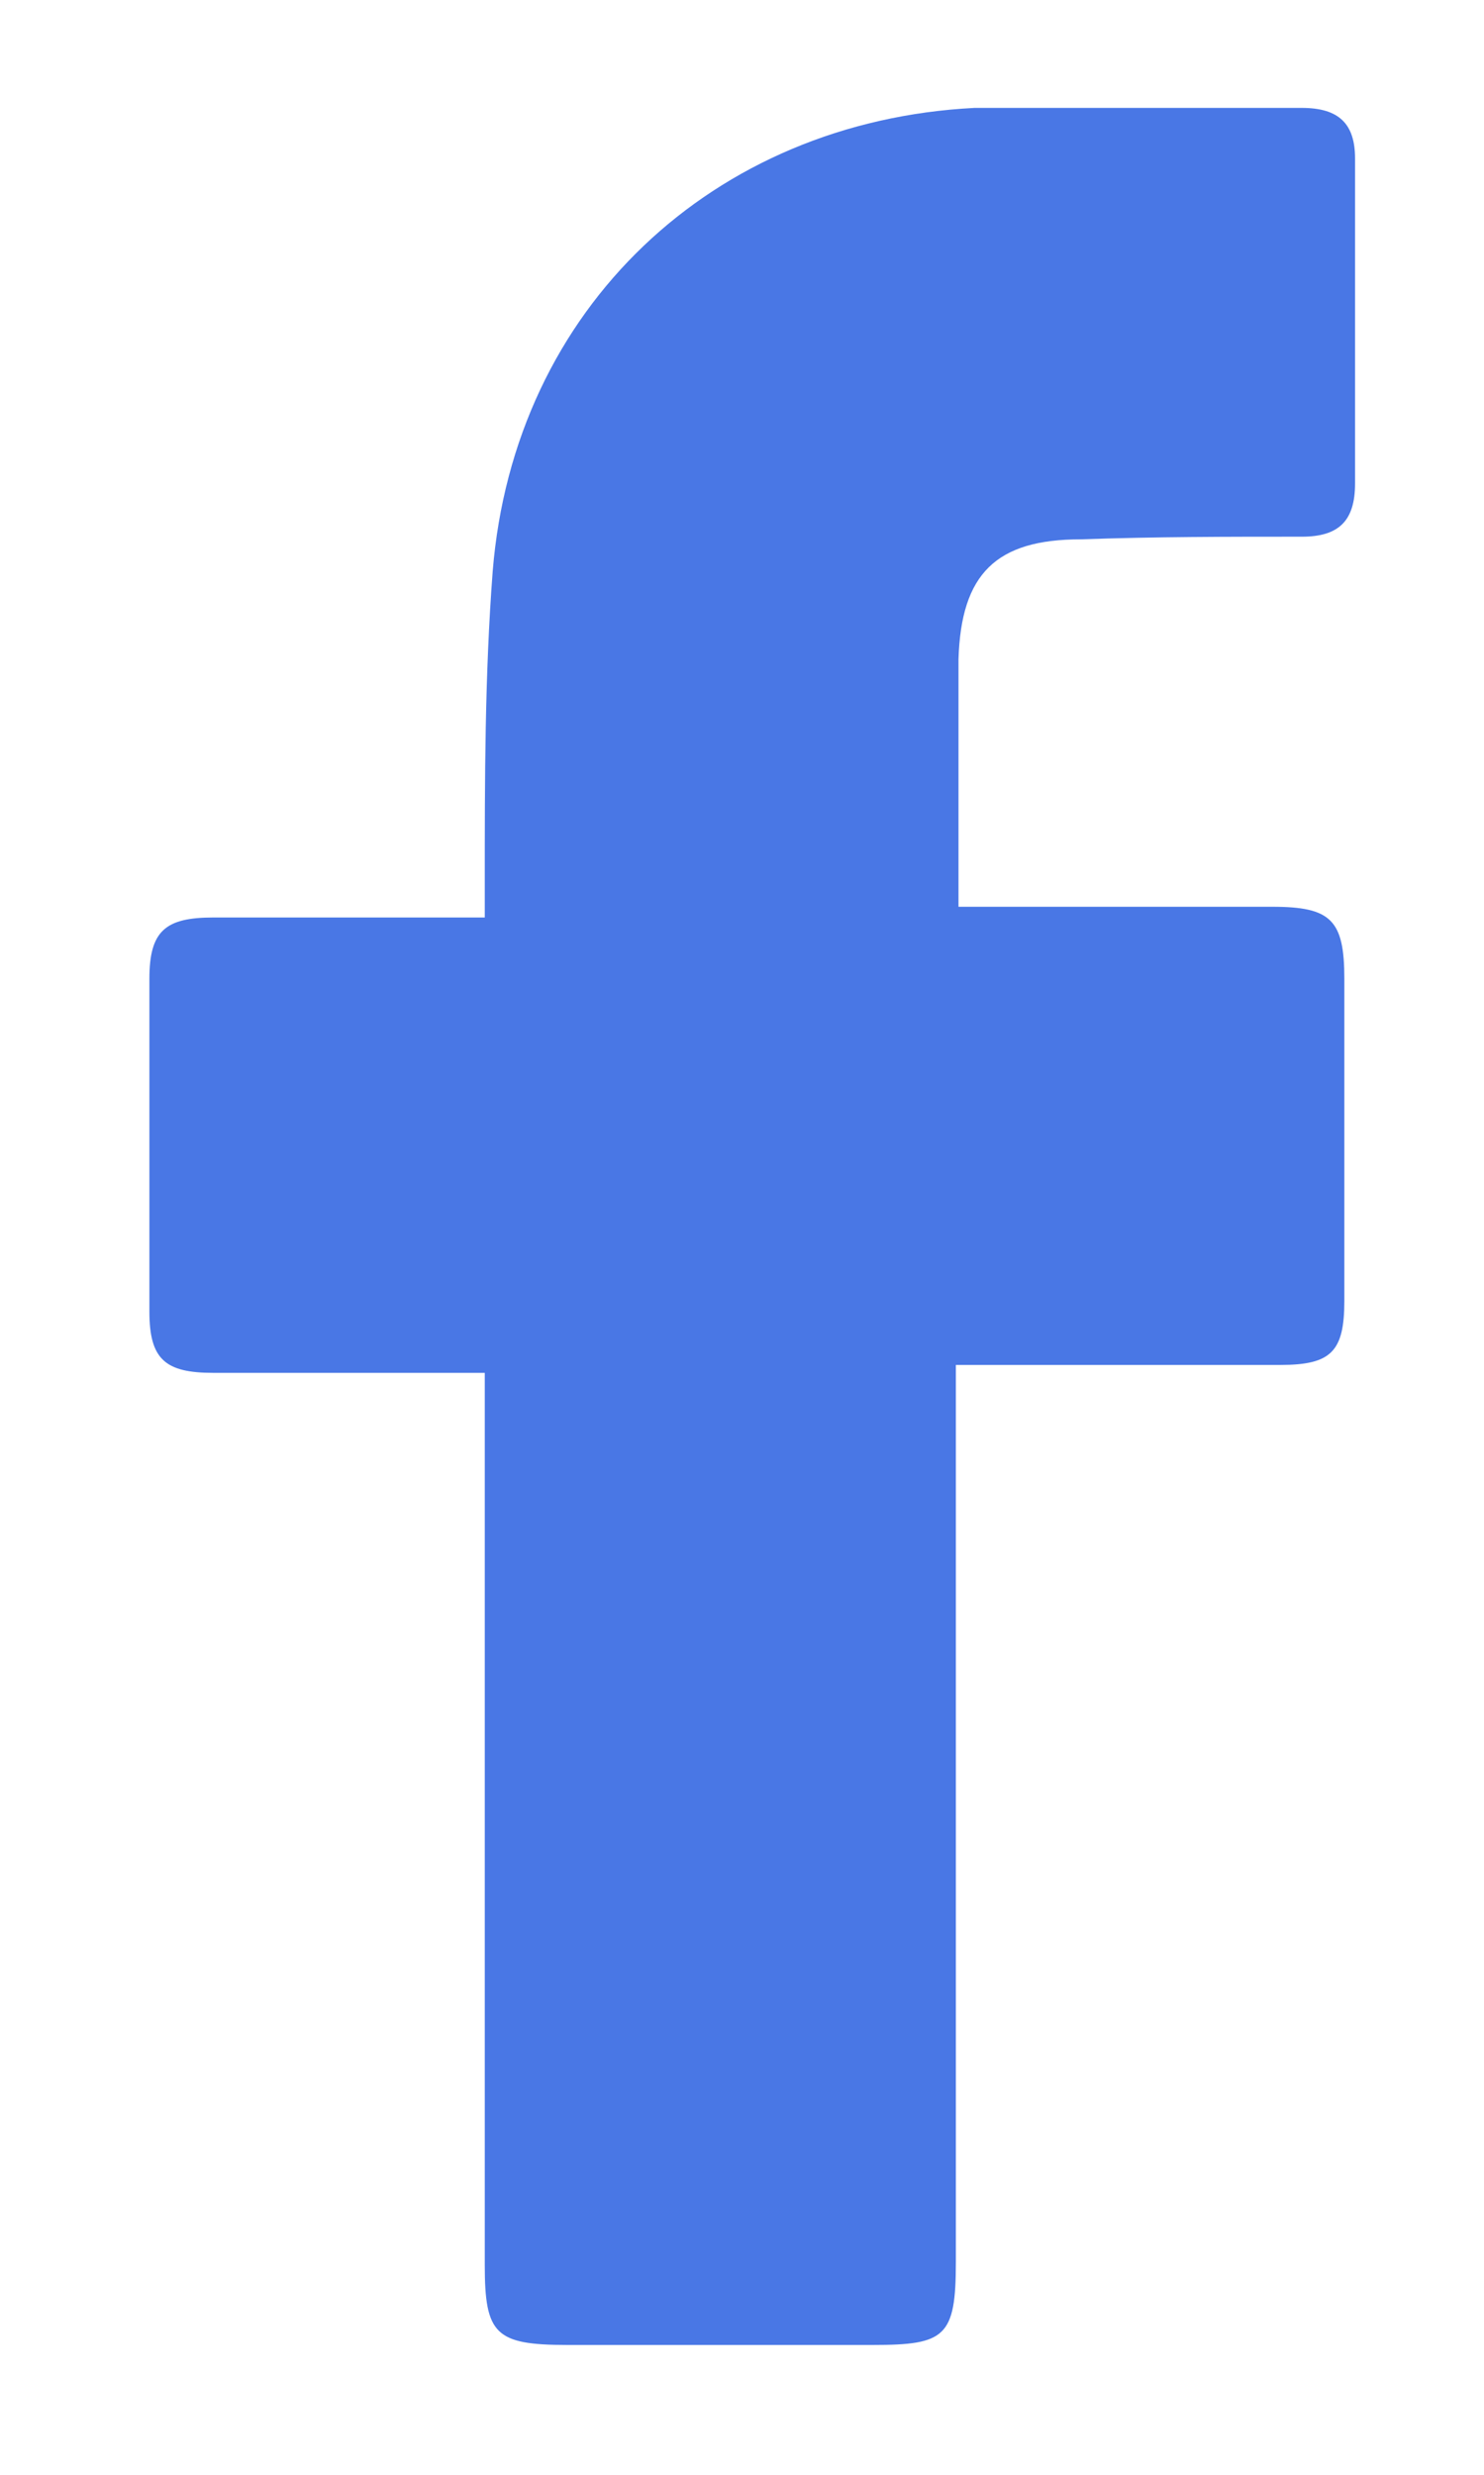 <svg width="9" height="15" viewBox="0 0 9 15" fill="none" xmlns="http://www.w3.org/2000/svg">
<g clip-path="url(#clip0_1_518)">
<path d="M2.94 8.321C2.94 8.321 2.794 8.321 2.746 8.321C2.262 8.321 1.777 8.321 1.293 8.321C1.003 8.321 0.906 8.24 0.906 7.95C0.906 7.272 0.906 6.594 0.906 5.932C0.906 5.642 1.003 5.561 1.293 5.561C1.777 5.561 2.262 5.561 2.746 5.561C2.81 5.561 2.859 5.561 2.94 5.561C2.94 5.48 2.94 5.416 2.94 5.351C2.94 4.722 2.94 4.092 2.988 3.463C3.117 1.865 4.328 0.735 5.91 0.654C6.571 0.622 7.233 0.654 7.895 0.654C8.121 0.654 8.218 0.751 8.218 0.961C8.218 1.622 8.218 2.284 8.218 2.93C8.218 3.156 8.121 3.253 7.895 3.253C7.443 3.253 7.007 3.253 6.555 3.269C6.039 3.269 5.829 3.479 5.813 3.995C5.813 4.479 5.813 4.98 5.813 5.496C5.877 5.496 5.942 5.496 5.99 5.496C6.571 5.496 7.136 5.496 7.717 5.496C8.073 5.496 8.153 5.577 8.153 5.932C8.153 6.578 8.153 7.24 8.153 7.885C8.153 8.192 8.073 8.273 7.766 8.273C7.185 8.273 6.588 8.273 6.006 8.273C5.942 8.273 5.893 8.273 5.797 8.273V8.499C5.797 10.242 5.797 11.969 5.797 13.712C5.797 14.164 5.732 14.213 5.296 14.213C4.683 14.213 4.053 14.213 3.44 14.213C3.004 14.213 2.94 14.148 2.94 13.729C2.94 11.985 2.94 10.258 2.94 8.515V8.305V8.321Z" fill="#4977E5"/>
</g>
<defs>
<clipPath id="clip0_1_518">
<rect width="7.328" height="13.575" fill="white" transform="translate(0.89 0.654)"/>
</clipPath>
</defs>
</svg>
